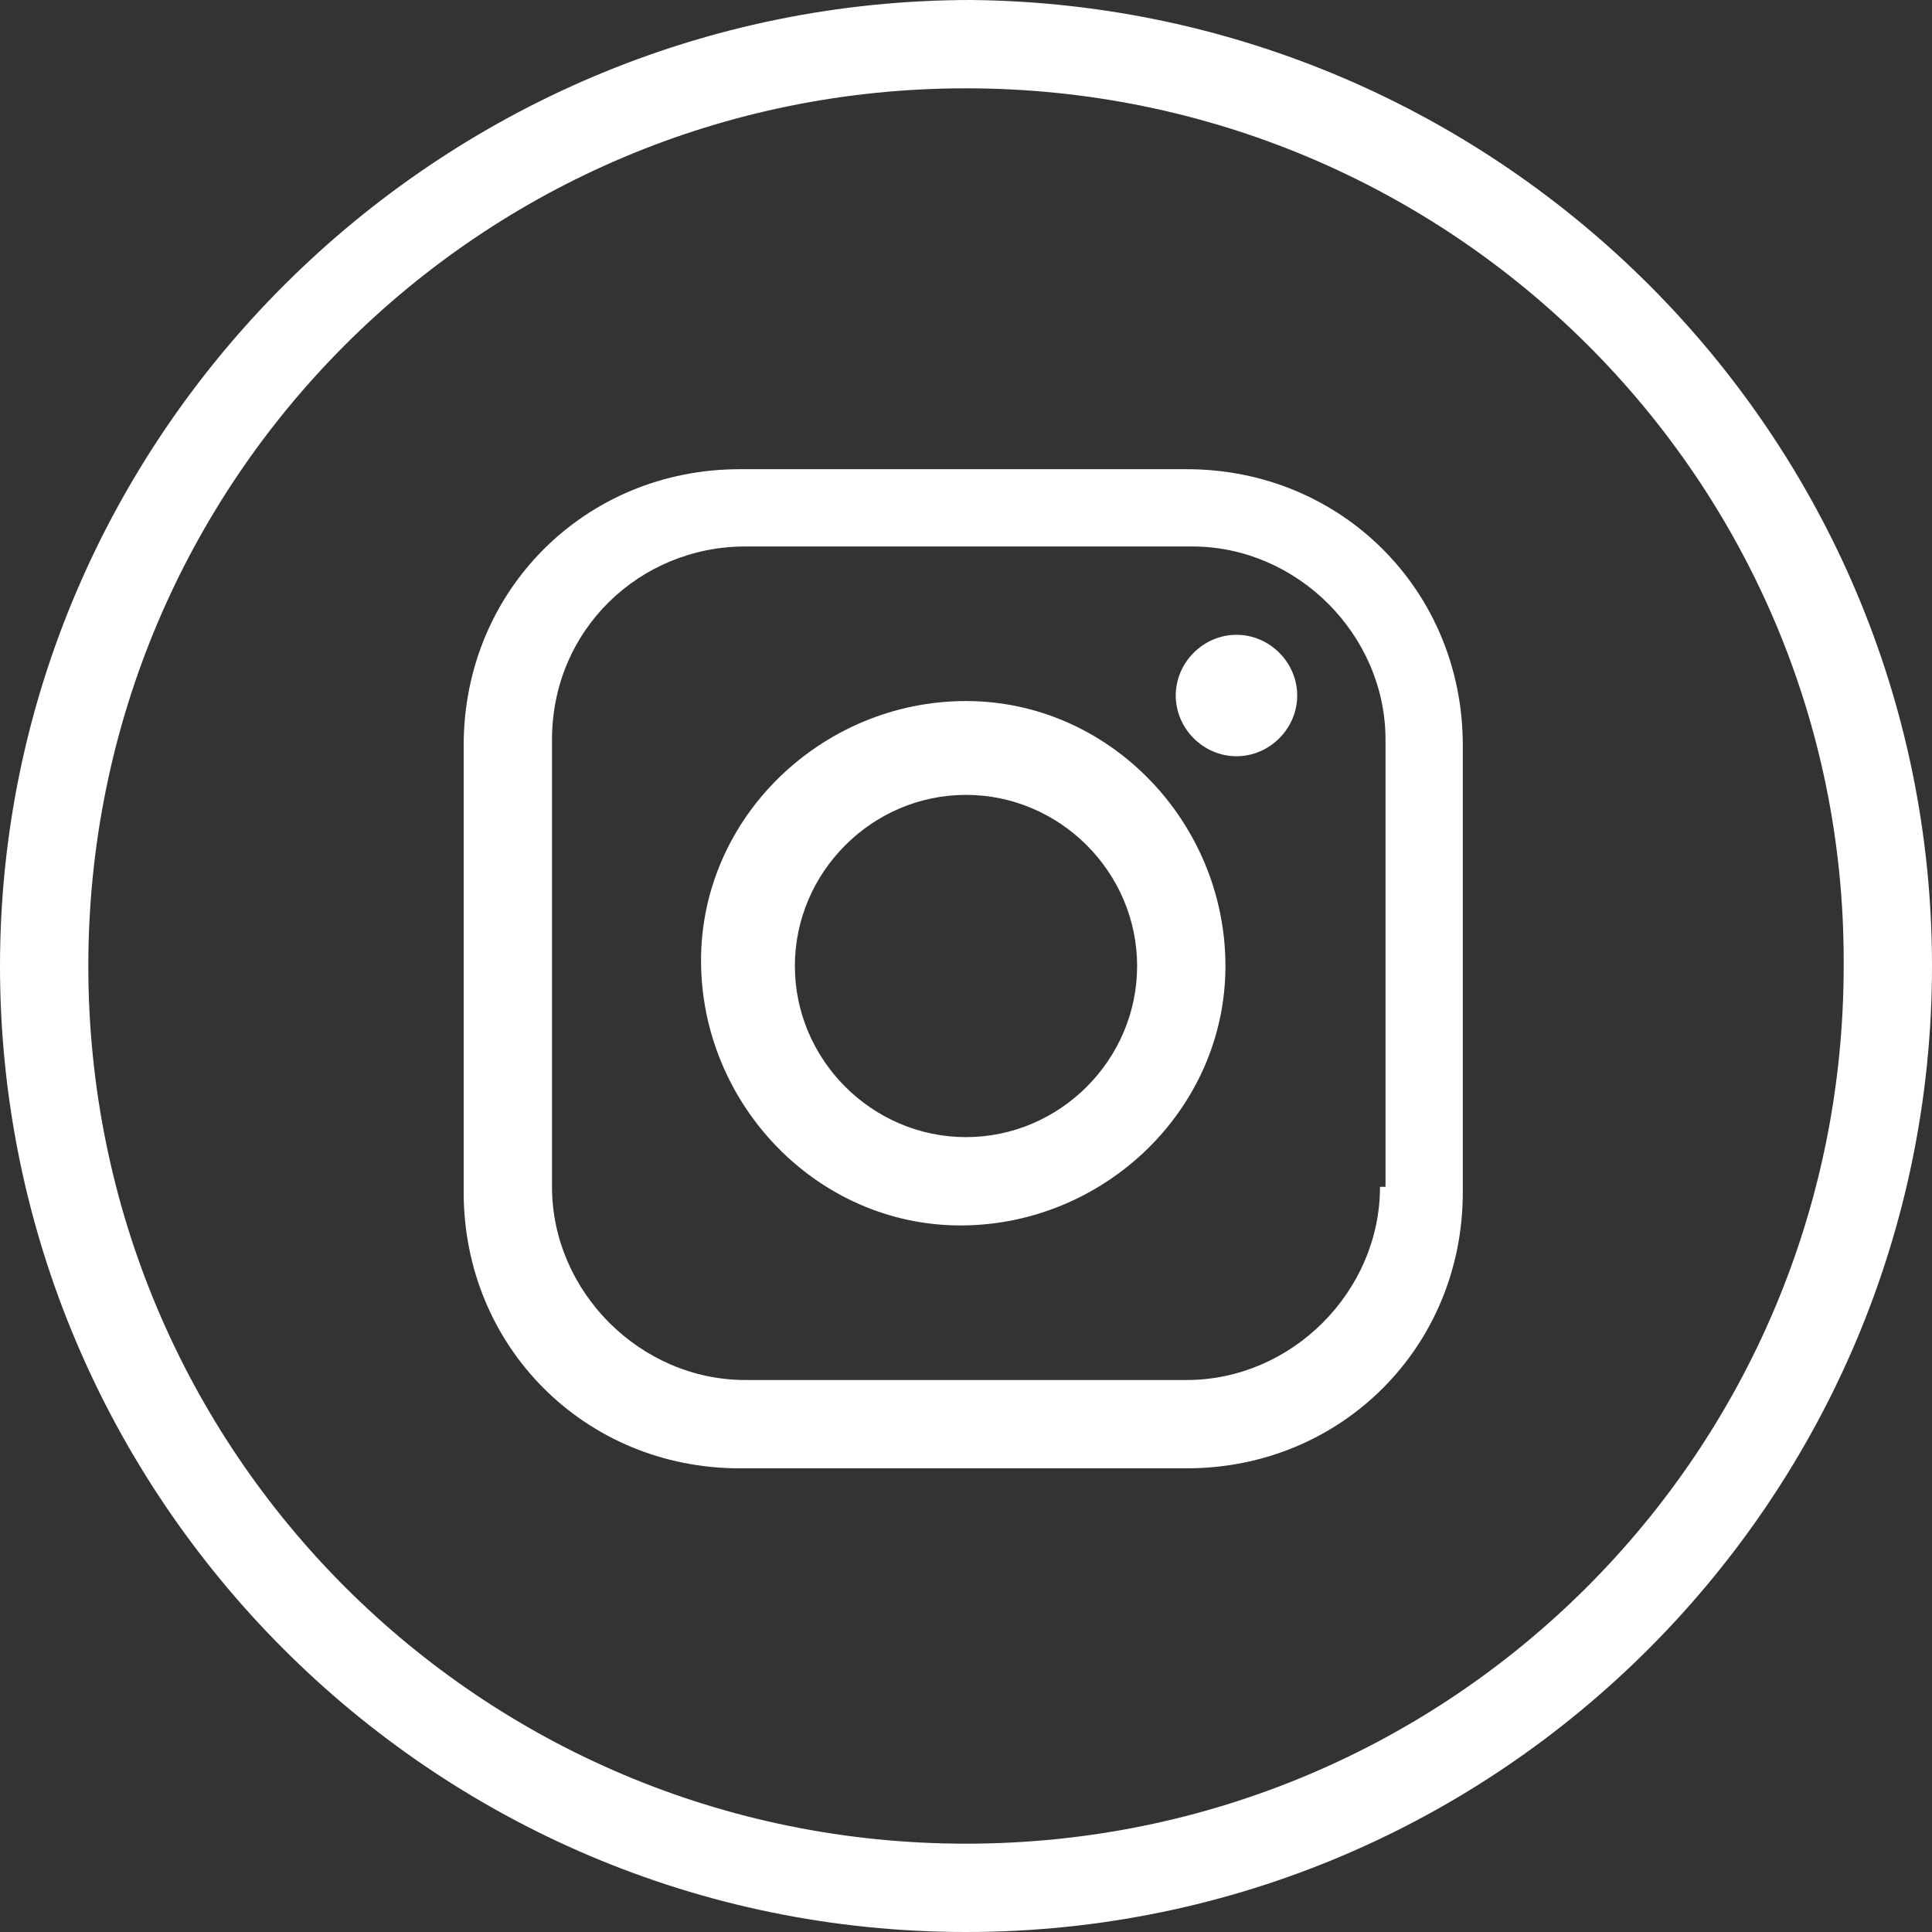 <?xml version="1.0" encoding="utf-8"?>
<!-- Generator: Adobe Illustrator 24.1.3, SVG Export Plug-In . SVG Version: 6.00 Build 0)  -->
<svg version="1.1" id="Capa_1" xmlns="http://www.w3.org/2000/svg" xmlns:xlink="http://www.w3.org/1999/xlink" x="0px" y="0px"
	 viewBox="0 0 35 35" style="enable-background:new 0 0 35 35;" xml:space="preserve">
<rect x="0" y="0" width="35" height="35" fill="#333333" stroke="none"/>
<style type="text/css">
	.st0{fill:#FFFFFF;}
</style>
<path class="st0" d="M17.5,35C7.8,35,0,27.1,0,17.5S7.9,0,17.6,0C27.2,0.1,35,7.9,35,17.5C35,27.1,27.2,35,17.5,35
	C17.5,35,17.5,35,17.5,35z M17.5,1.6C8.7,1.6,1.6,8.7,1.6,17.5c0,8.8,7.1,15.9,15.9,15.9c8.8,0,15.9-7.1,15.9-15.9c0,0,0,0,0-0.1
	C33.4,8.7,26.3,1.6,17.5,1.6L17.5,1.6z"/>
<path class="st0" d="M21.5,8.5h-8.1c-2.8,0-5,2.2-5,5v8.1c0,2.8,2.2,5,5,5h8.1c2.8,0,5-2.2,5-5v-8.1C26.5,10.7,24.3,8.5,21.5,8.5z
	 M25,21.5c0,1.9-1.6,3.5-3.5,3.5c0,0,0,0,0,0h-8c-1.9,0-3.5-1.6-3.5-3.5c0,0,0,0,0,0v-8.1c0-2,1.6-3.5,3.5-3.5h8.1
	c1.9,0,3.5,1.6,3.5,3.5V21.5z"/>
<path class="st0" d="M17.5,12.7c-2.6,0-4.8,2.1-4.8,4.7s2.1,4.8,4.7,4.8s4.8-2.1,4.8-4.7c0,0,0,0,0,0C22.2,14.9,20.1,12.7,17.5,12.7
	z M17.5,20.6c-1.7,0-3.1-1.4-3.1-3.1s1.4-3.1,3.1-3.1c1.7,0,3.1,1.4,3.1,3.1S19.2,20.6,17.5,20.6L17.5,20.6z"/>
<path class="st0" d="M23.5,12.6c0,0.6-0.5,1.1-1.1,1.1c-0.6,0-1.1-0.5-1.1-1.1c0-0.6,0.5-1.1,1.1-1.1c0,0,0,0,0,0
	C23,11.5,23.5,12,23.5,12.6z"/>
</svg>
